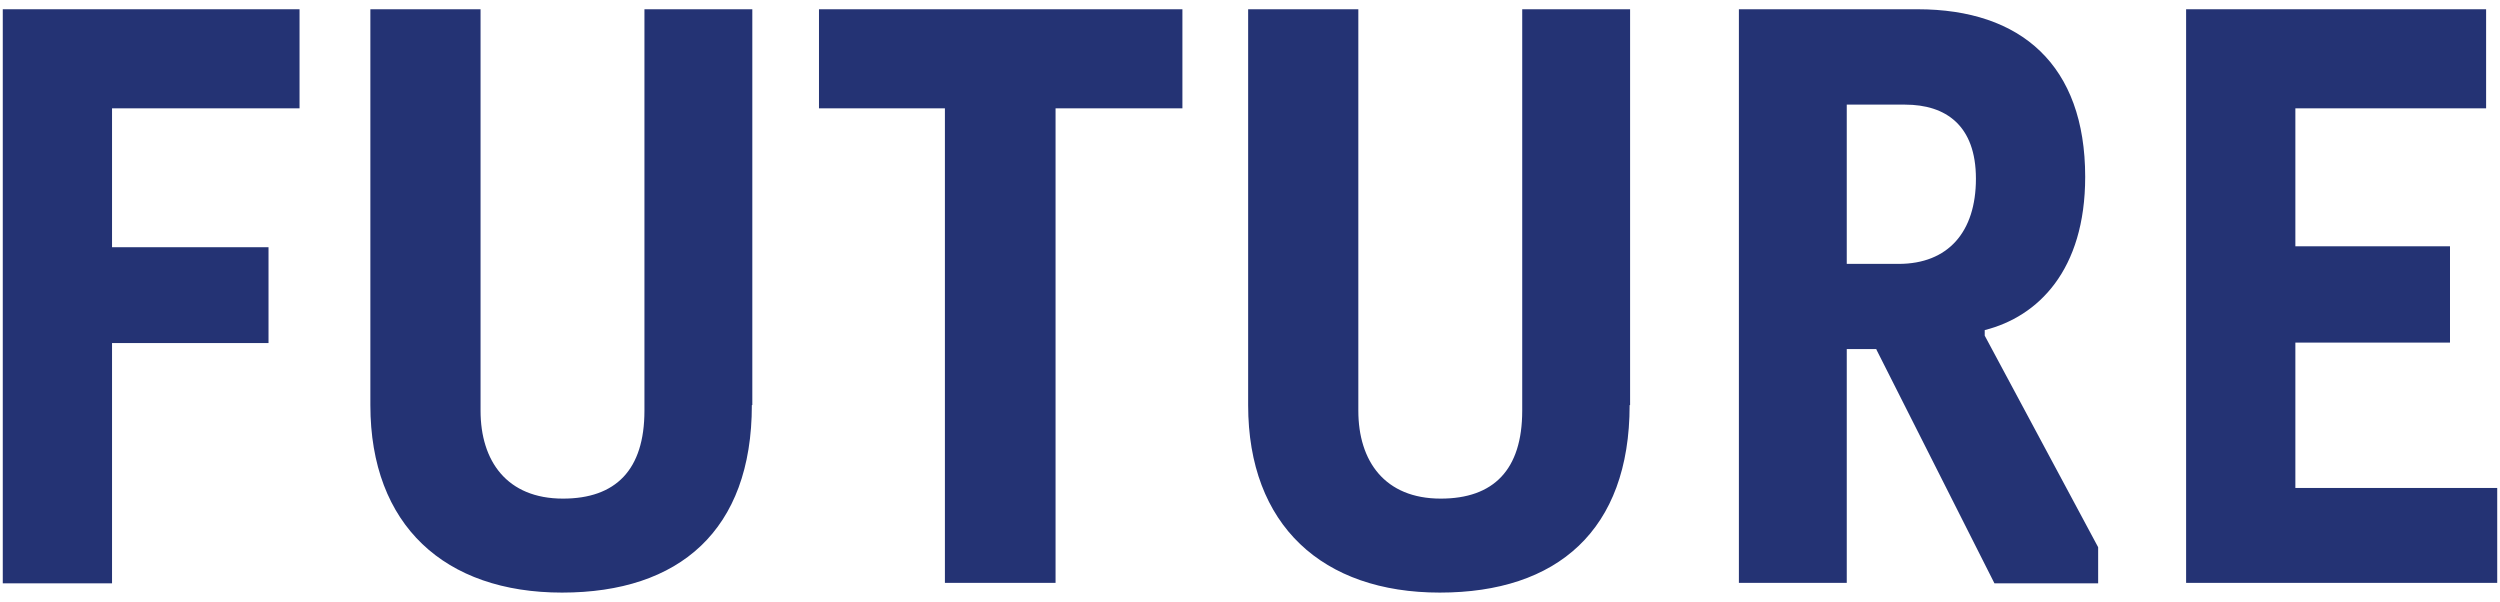 <?xml version="1.0" encoding="UTF-8"?><svg id="_レイヤー_2" xmlns="http://www.w3.org/2000/svg" viewBox="0 0 54 13"><defs><style>.cls-1{fill:none;}.cls-2{fill:#243374;}</style></defs><g id="design"><g id="future_b"><rect class="cls-1" width="54" height="13"/><path class="cls-2" d="M.06.2h6.41v2.14H2.42v3h3.38v2.07h-3.38v5.19H.06V.2Z"/><path class="cls-2" d="M16.24,8.75c0,2.71-1.57,4.05-4.1,4.05s-4.14-1.45-4.14-4.05V.2h2.38v8.67c0,1.09.57,1.9,1.78,1.9,1.14,0,1.76-.62,1.76-1.9V.2h2.33v8.55Z"/><path class="cls-2" d="M17.68.2h7.86v2.14h-2.74v10.25h-2.39V2.34h-2.72V.2Z"/><path class="cls-2" d="M35.2,8.75c0,2.71-1.57,4.05-4.1,4.05s-4.14-1.45-4.14-4.05V.2h2.38v8.67c0,1.09.57,1.9,1.78,1.9,1.14,0,1.76-.62,1.76-1.9V.2h2.33v8.55Z"/><path class="cls-2" d="M40.53,7.54h-.64v5.05h-2.33V.2h3.86c2.24,0,3.62,1.21,3.62,3.62,0,2.02-1.02,3.02-2.17,3.31v.12l2.45,4.57v.78h-2.24l-2.55-5.05ZM39.89,2.25v3.45h1.12c1.07,0,1.67-.69,1.67-1.84s-.65-1.6-1.53-1.6h-1.26Z"/><path class="cls-2" d="M47.22.2h6.48v2.14h-4.12v2.98h3.34v2.08h-3.34v3.14h4.36v2.05h-6.72V.2Z"/></g></g></svg>